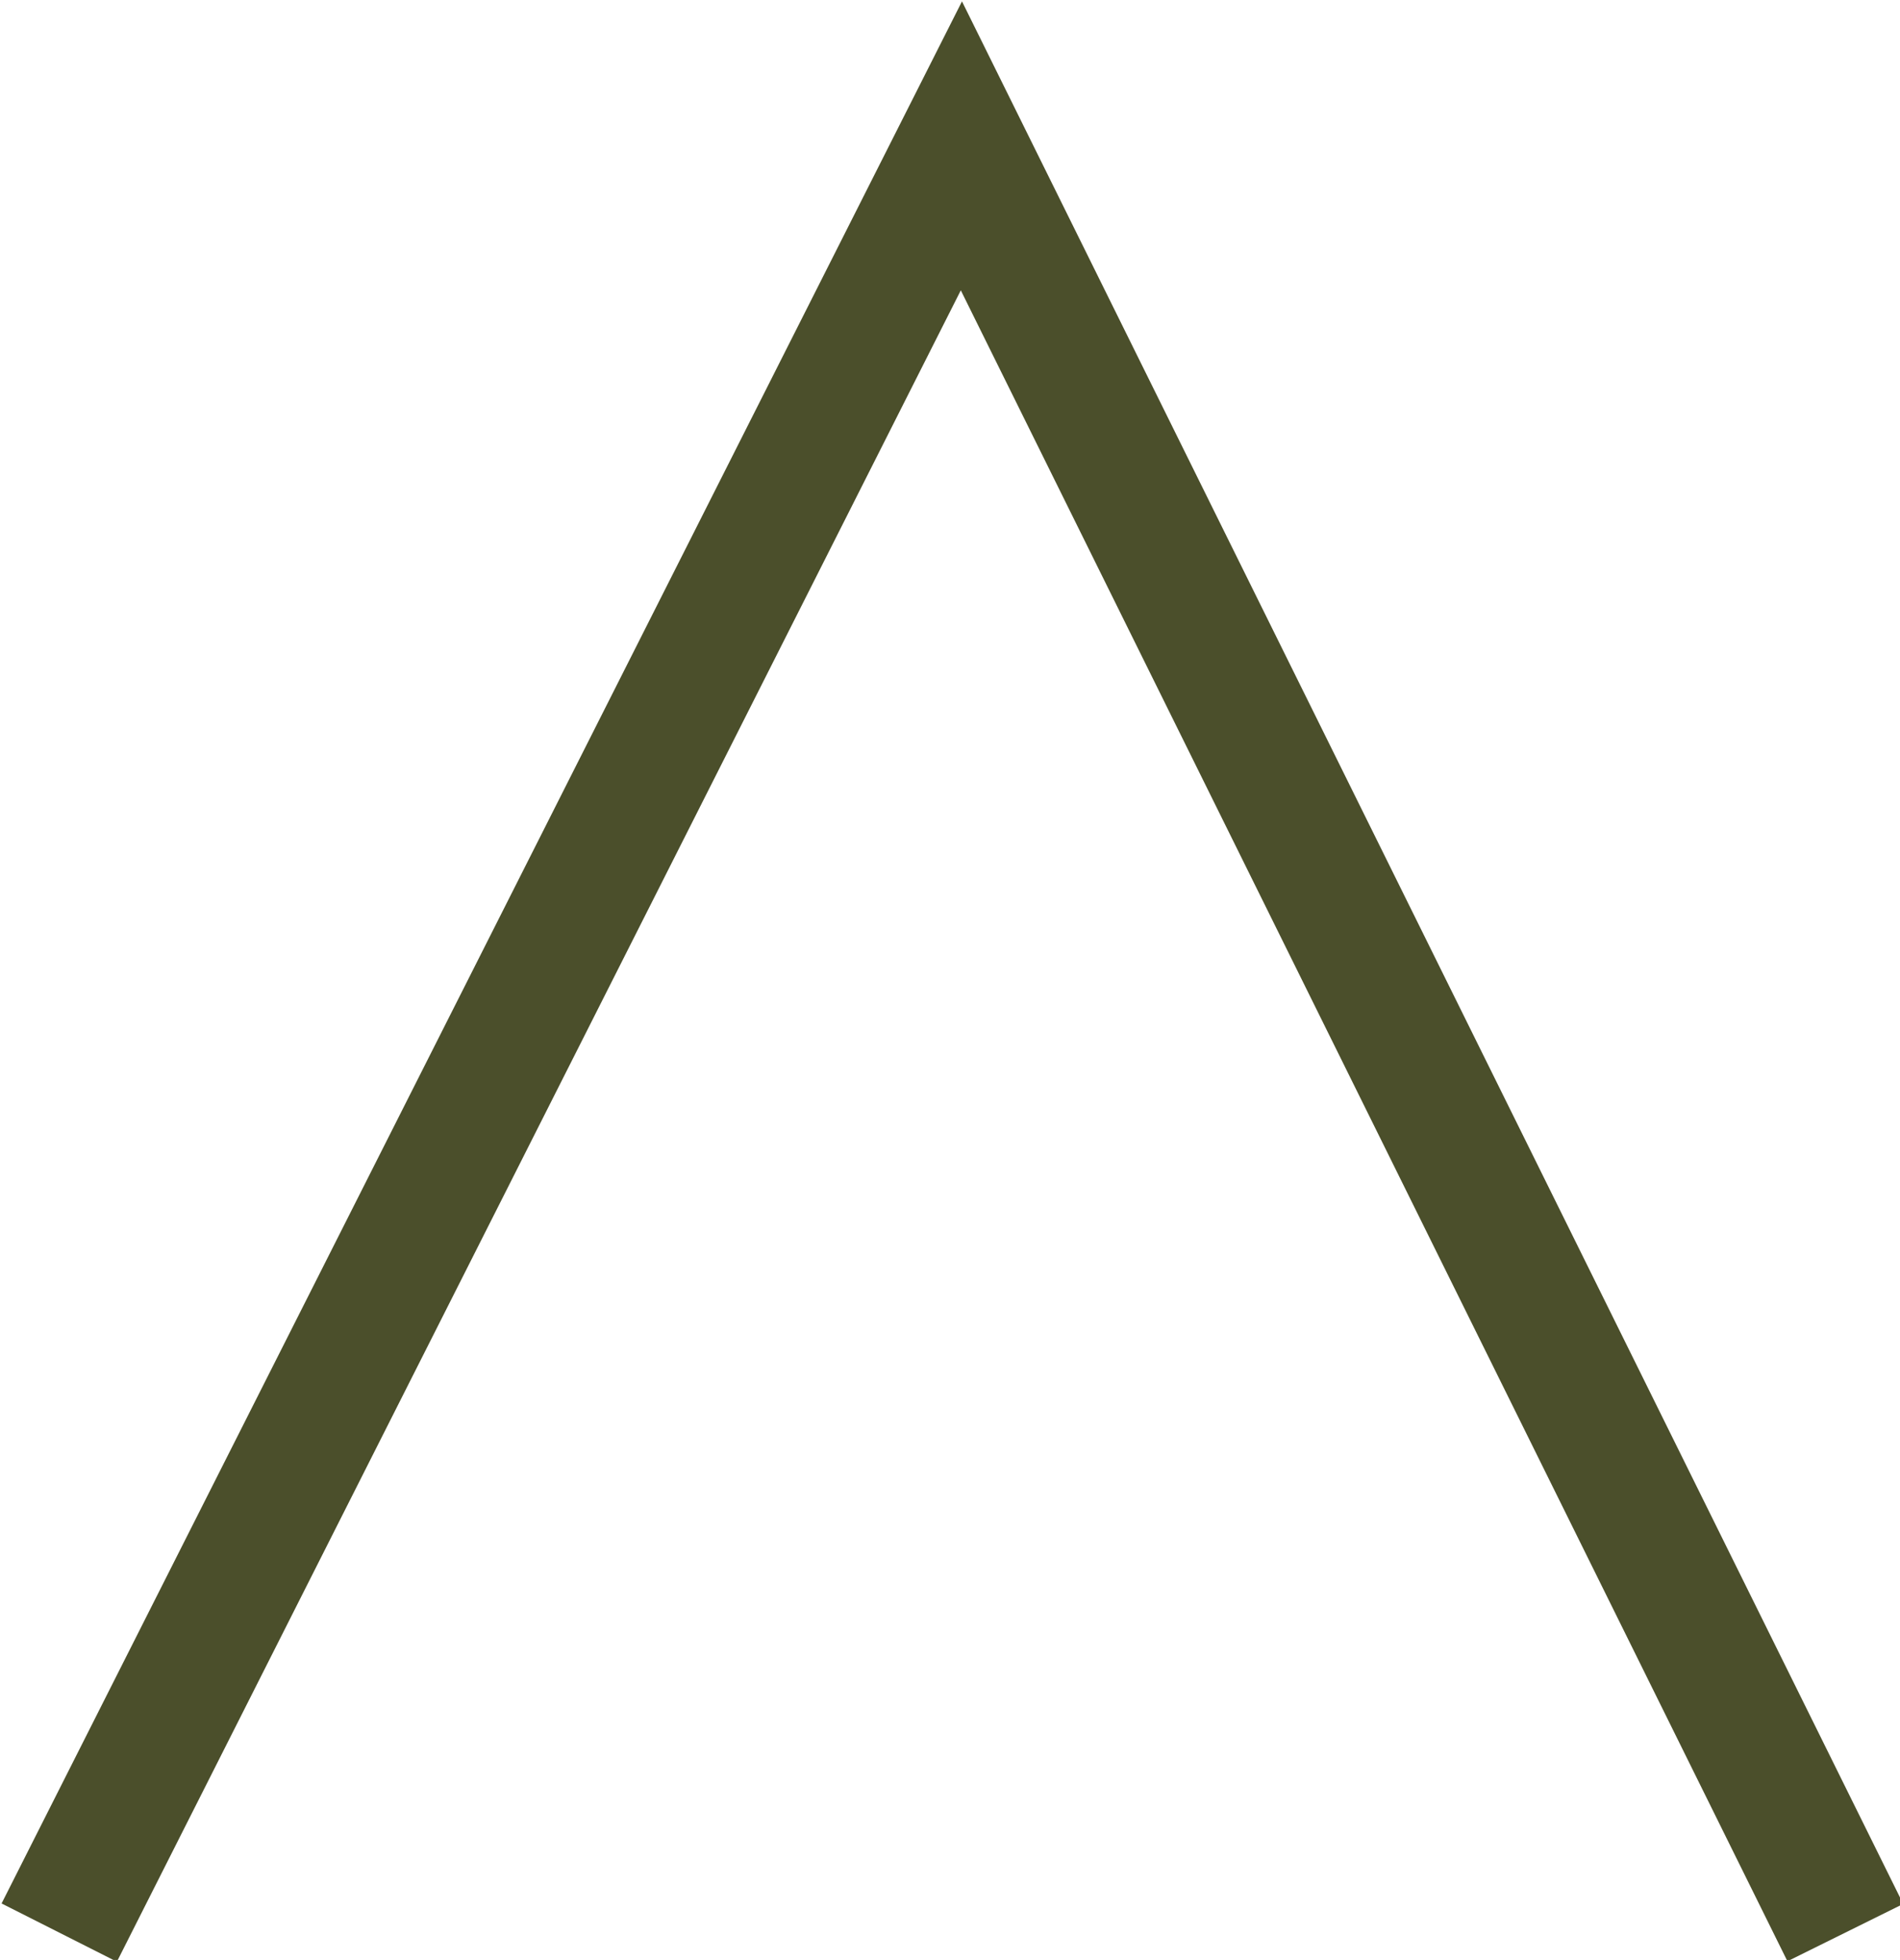 <!-- Generator: Adobe Illustrator 19.0.0, SVG Export Plug-In  -->
<svg version="1.1"
	 xmlns="http://www.w3.org/2000/svg" xmlns:xlink="http://www.w3.org/1999/xlink" xmlns:a="http://ns.adobe.com/AdobeSVGViewerExtensions/3.0/"
	 x="0px" y="0px" width="41.7px" height="43px" viewBox="0 0 41.7 43" style="enable-background:new 0 0 41.7 43;"
	 xml:space="preserve">
<style type="text/css">
	.st0{fill:none;stroke:#4B4F2B;stroke-width:2.835;stroke-miterlimit:10;}
</style>
<defs>
</defs>
<polyline class="st0" points="40.5,42.4 21.1,3.2 1.3,42.4 "/>
</svg>
